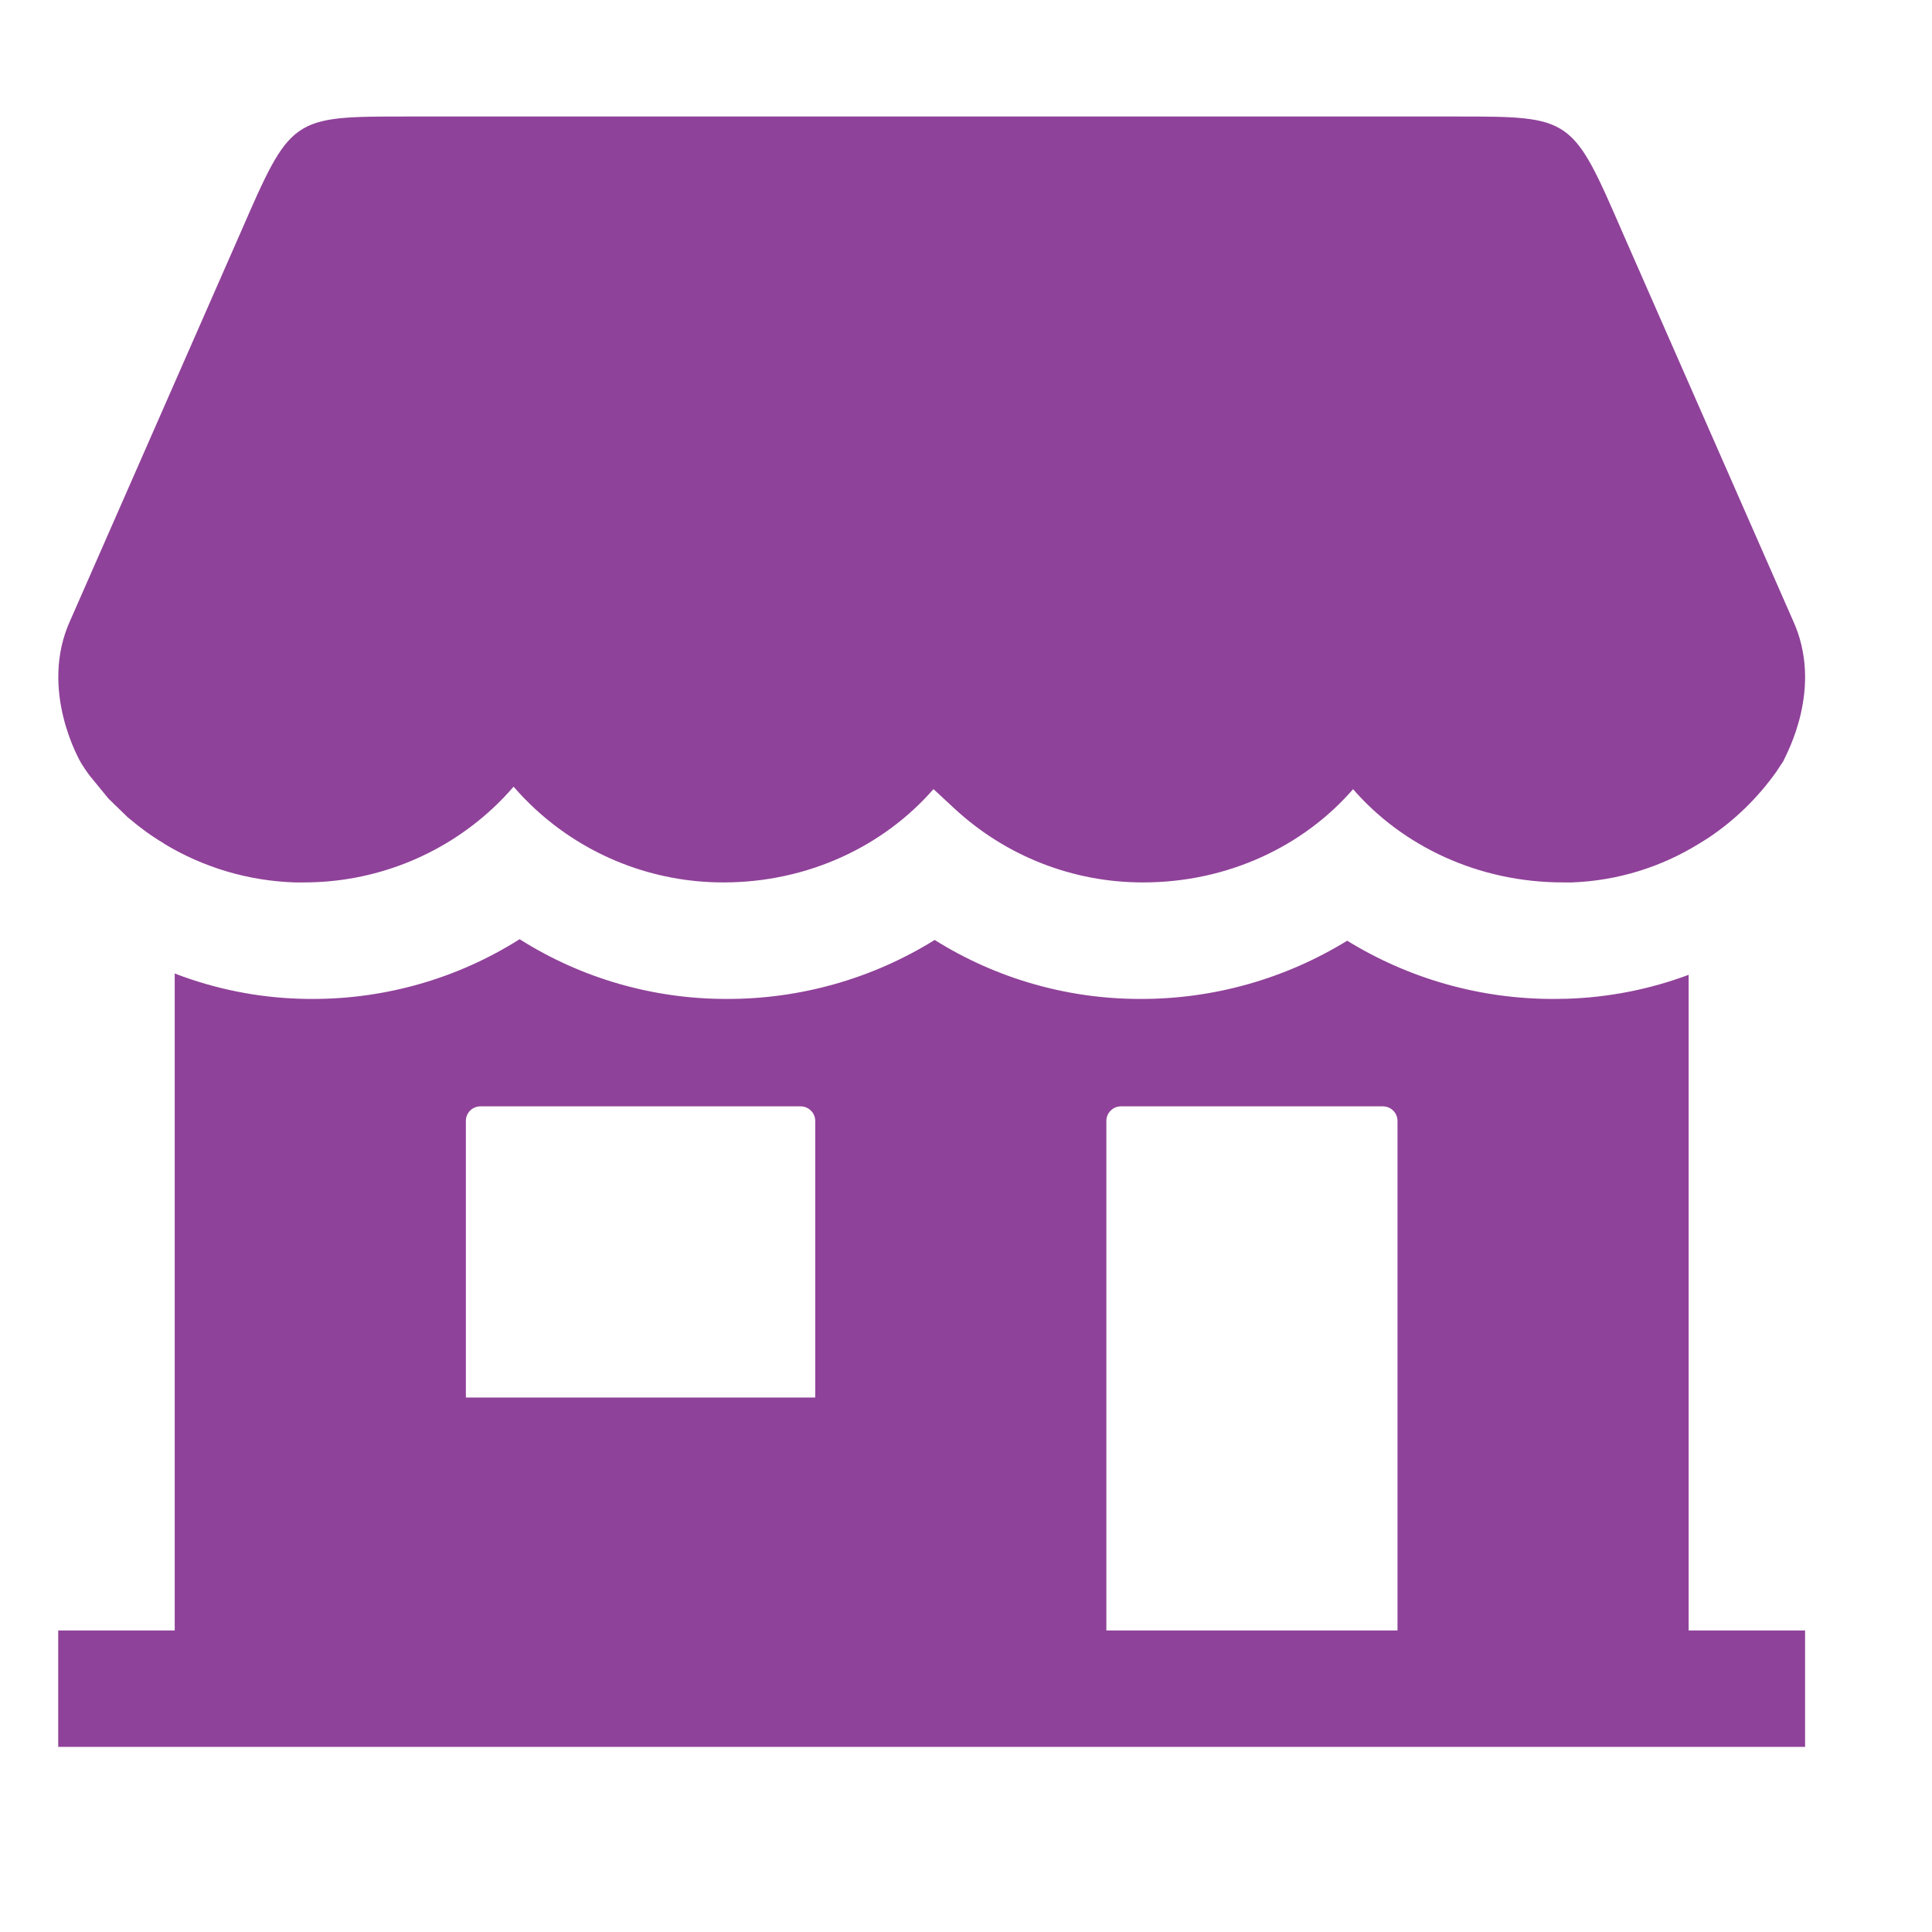 <svg width="23" height="23" viewBox="0 0 23 23" fill="none" xmlns="http://www.w3.org/2000/svg">
<path d="M20.103 19.41V11.605C19.637 11.779 19.146 11.875 18.649 11.89C18.598 11.89 18.549 11.892 18.502 11.892C17.632 11.895 16.779 11.655 16.038 11.199C15.297 11.654 14.444 11.895 13.575 11.892C12.709 11.893 11.861 11.65 11.127 11.19C10.383 11.652 9.524 11.895 8.649 11.892C7.777 11.893 6.922 11.647 6.186 11.181C5.449 11.647 4.594 11.893 3.722 11.892C3.675 11.892 3.628 11.892 3.576 11.89H3.574C3.062 11.875 2.557 11.773 2.08 11.589V19.41H0.693V20.796H21.489V19.41H20.103ZM9.705 16.637H5.546V13.344C5.546 13.299 5.564 13.254 5.596 13.222C5.629 13.189 5.673 13.171 5.719 13.171H9.531C9.577 13.171 9.622 13.189 9.654 13.222C9.687 13.254 9.705 13.299 9.705 13.344V16.637ZM16.637 19.41H13.171V13.344C13.171 13.299 13.189 13.254 13.222 13.222C13.254 13.189 13.298 13.171 13.344 13.171H16.463C16.509 13.171 16.554 13.189 16.586 13.222C16.619 13.254 16.637 13.299 16.637 13.344V19.41Z" fill="#8f4299"/>
<path d="M21.341 7.378L19.318 2.773C18.716 1.387 18.716 1.387 17.33 1.387H4.852C3.466 1.387 3.466 1.387 2.862 2.773L0.84 7.378C0.45 8.219 0.965 9.082 0.965 9.083L0.983 9.111C1.001 9.14 1.032 9.187 1.053 9.214C1.058 9.219 1.061 9.226 1.065 9.231L1.292 9.508L1.522 9.731L1.541 9.746C1.669 9.855 1.805 9.954 1.95 10.04V10.042C2.421 10.328 2.958 10.487 3.509 10.505C3.545 10.505 3.58 10.505 3.616 10.505C4.45 10.506 5.253 10.192 5.864 9.625C5.953 9.543 6.036 9.456 6.114 9.365C6.193 9.456 6.277 9.543 6.365 9.625C6.976 10.192 7.779 10.506 8.613 10.505C9.622 10.505 10.522 10.071 11.11 9.397C11.111 9.396 11.112 9.396 11.113 9.396C11.114 9.396 11.115 9.396 11.116 9.397L11.362 9.625C11.973 10.192 12.776 10.507 13.61 10.505C14.619 10.505 15.521 10.072 16.108 9.395C16.696 10.072 17.597 10.505 18.607 10.505H18.715C19.252 10.485 19.774 10.325 20.231 10.041C20.272 10.017 20.312 9.991 20.352 9.965C20.66 9.757 20.927 9.495 21.143 9.193L21.229 9.063C21.268 8.974 21.715 8.183 21.341 7.378Z" fill="#8f4299"/>
</svg>
